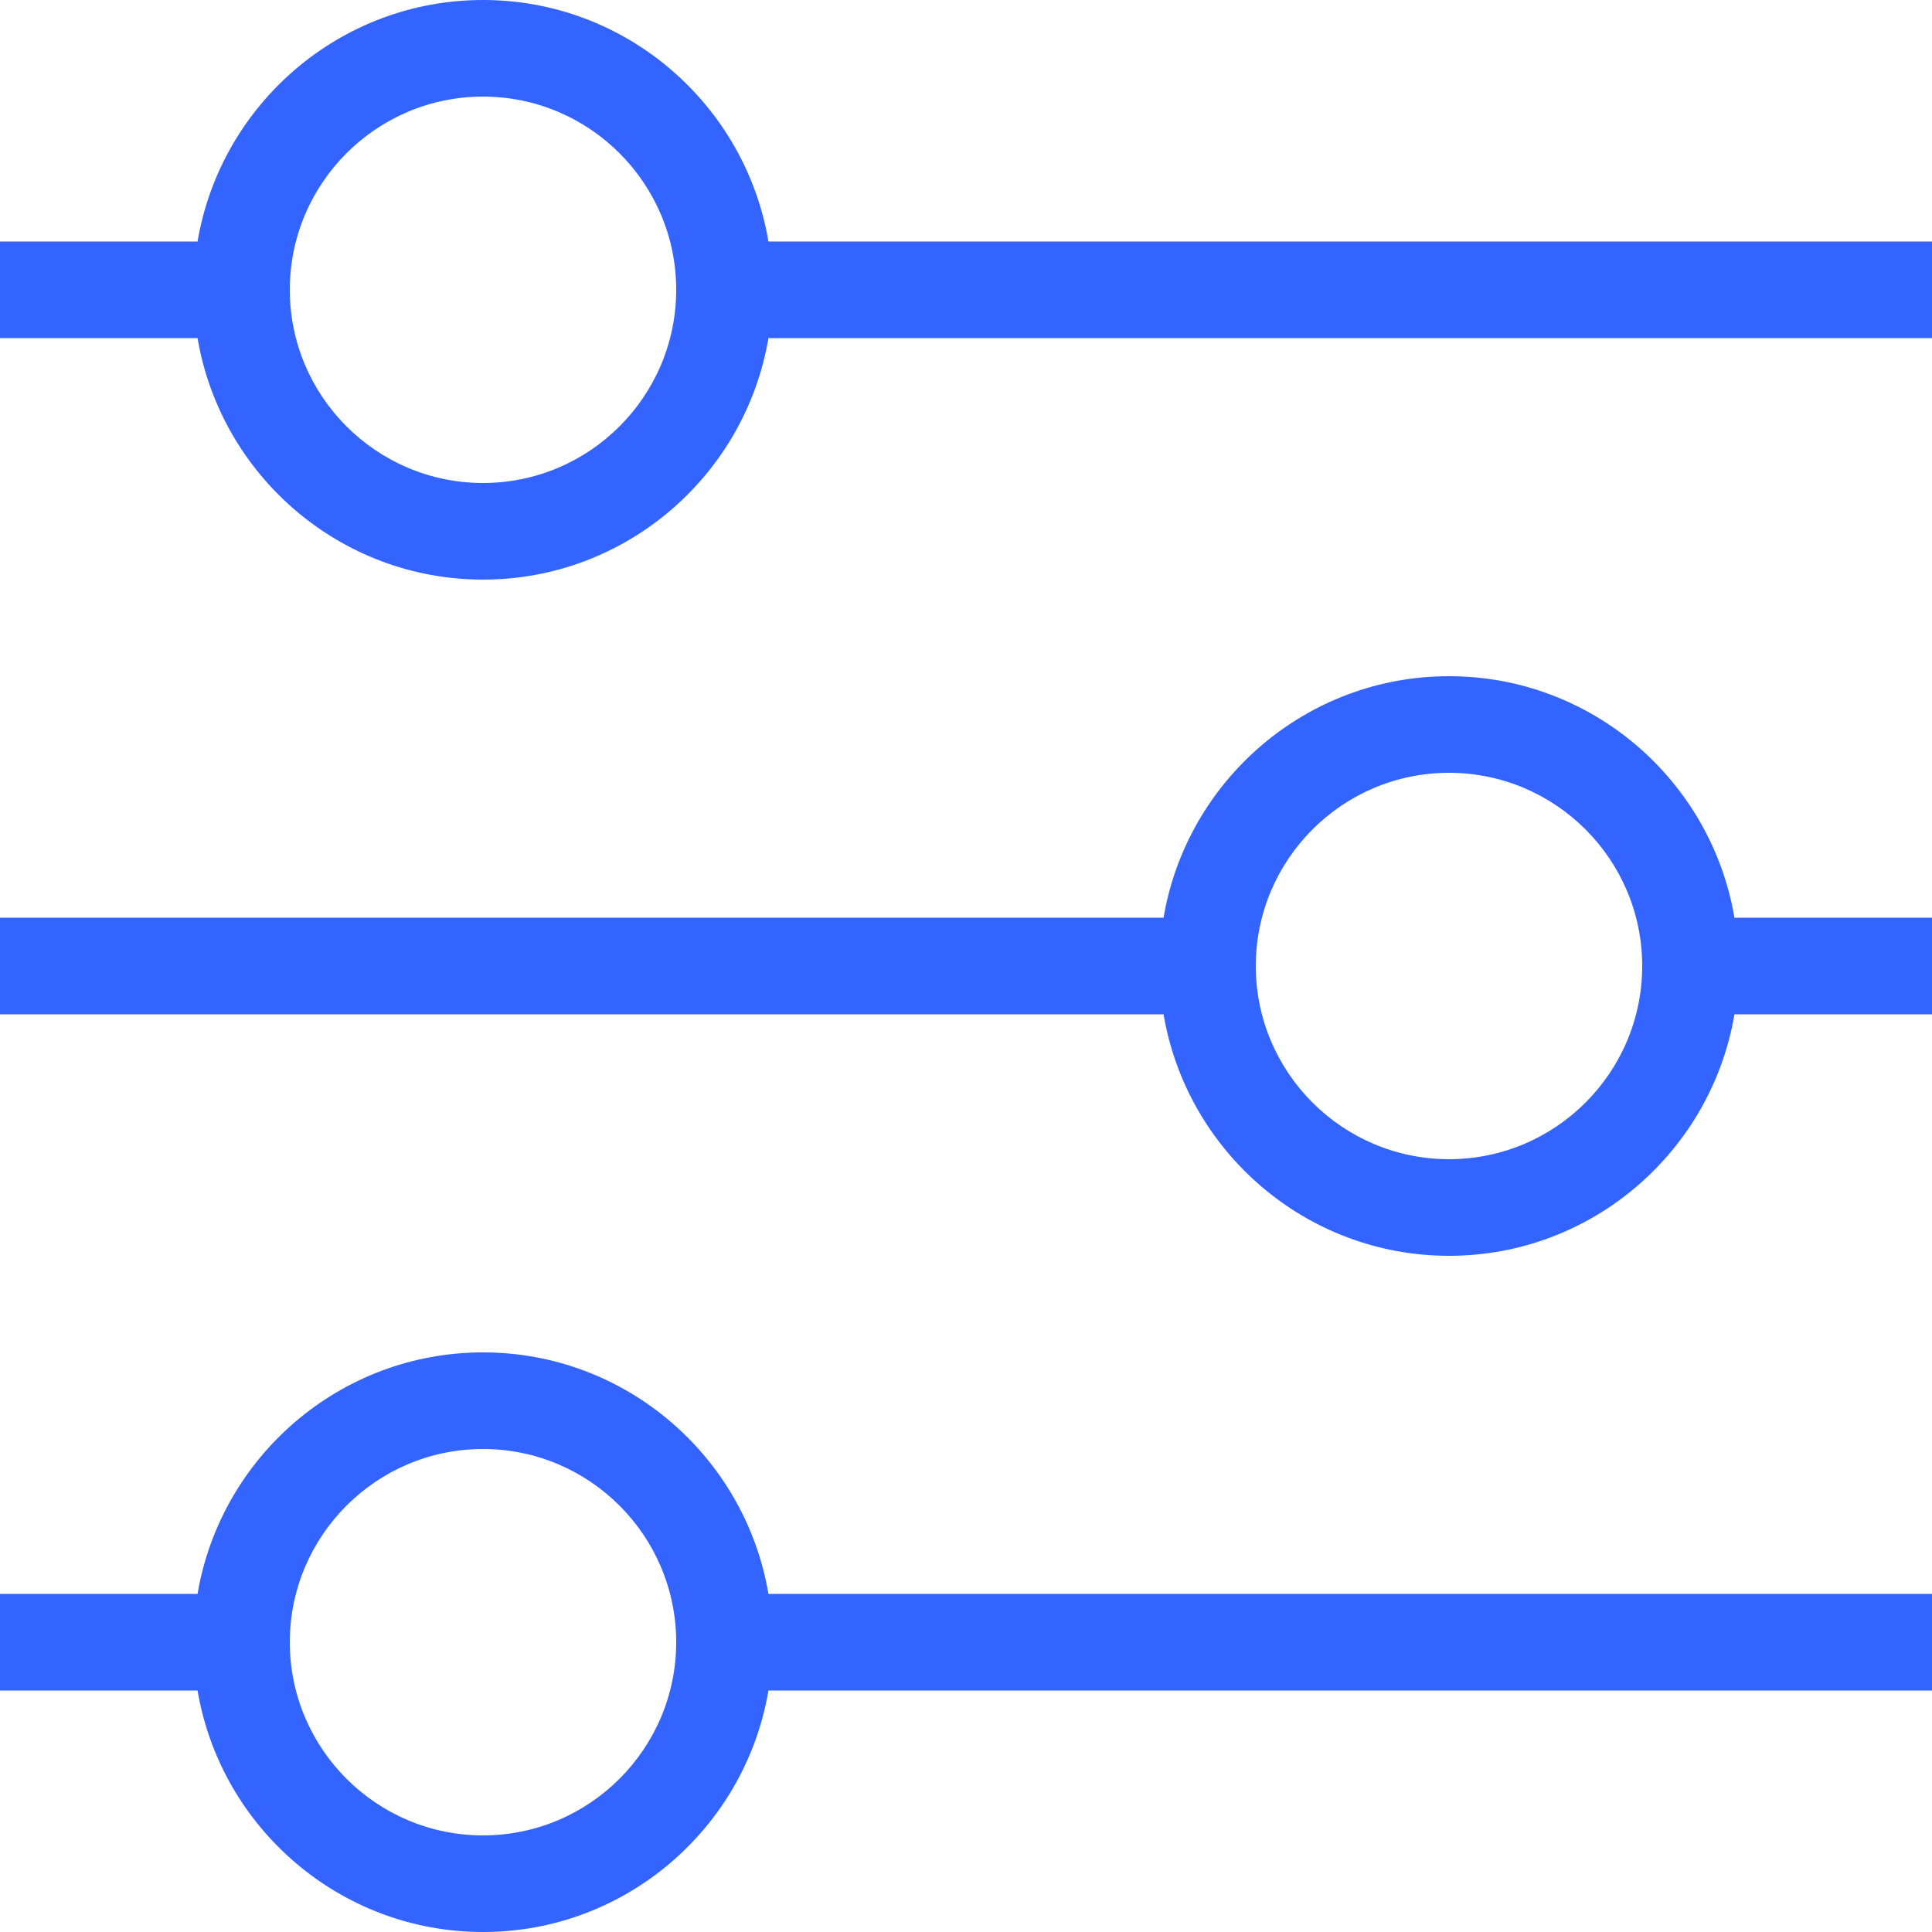 <svg width="80" height="80" viewBox="0 0 80 80" fill="none" xmlns="http://www.w3.org/2000/svg">
<g clip-path="url(#clip0_11404_6192)">
<path d="M8.18 66H0L0 70H8.18C9.14 75.67 14.07 80 20 80C25.93 80 30.86 75.67 31.82 70H80V66H31.82C30.86 60.33 25.93 56 20 56C14.07 56 9.14 60.33 8.18 66ZM28 68C28 72.41 24.41 76 20 76C15.59 76 12 72.41 12 68C12 63.59 15.59 60 20 60C24.41 60 28 63.59 28 68ZM8.18 10H0L0 14H8.18C9.14 19.67 14.07 24 20 24C25.93 24 30.86 19.67 31.82 14H80V10H31.82C30.86 4.33 25.93 0 20 0C14.07 0 9.14 4.33 8.18 10ZM28 12C28 16.41 24.41 20 20 20C15.59 20 12 16.41 12 12C12 7.59 15.59 4 20 4C24.41 4 28 7.59 28 12ZM48.18 38H0L0 42H48.18C49.14 47.67 54.07 52 60 52C65.93 52 70.86 47.67 71.82 42H80V38H71.82C70.86 32.33 65.93 28 60 28C54.07 28 49.14 32.33 48.18 38ZM68 40C68 44.41 64.41 48 60 48C55.59 48 52 44.41 52 40C52 35.59 55.59 32 60 32C64.41 32 68 35.59 68 40Z" fill="#3364FF"/>
</g>
<defs>
<clipPath id="clip0_11404_6192">
<rect width="80" height="80" fill="white" transform="matrix(0 -1 1 0 0 80)"/>
</clipPath>
</defs>
</svg>
